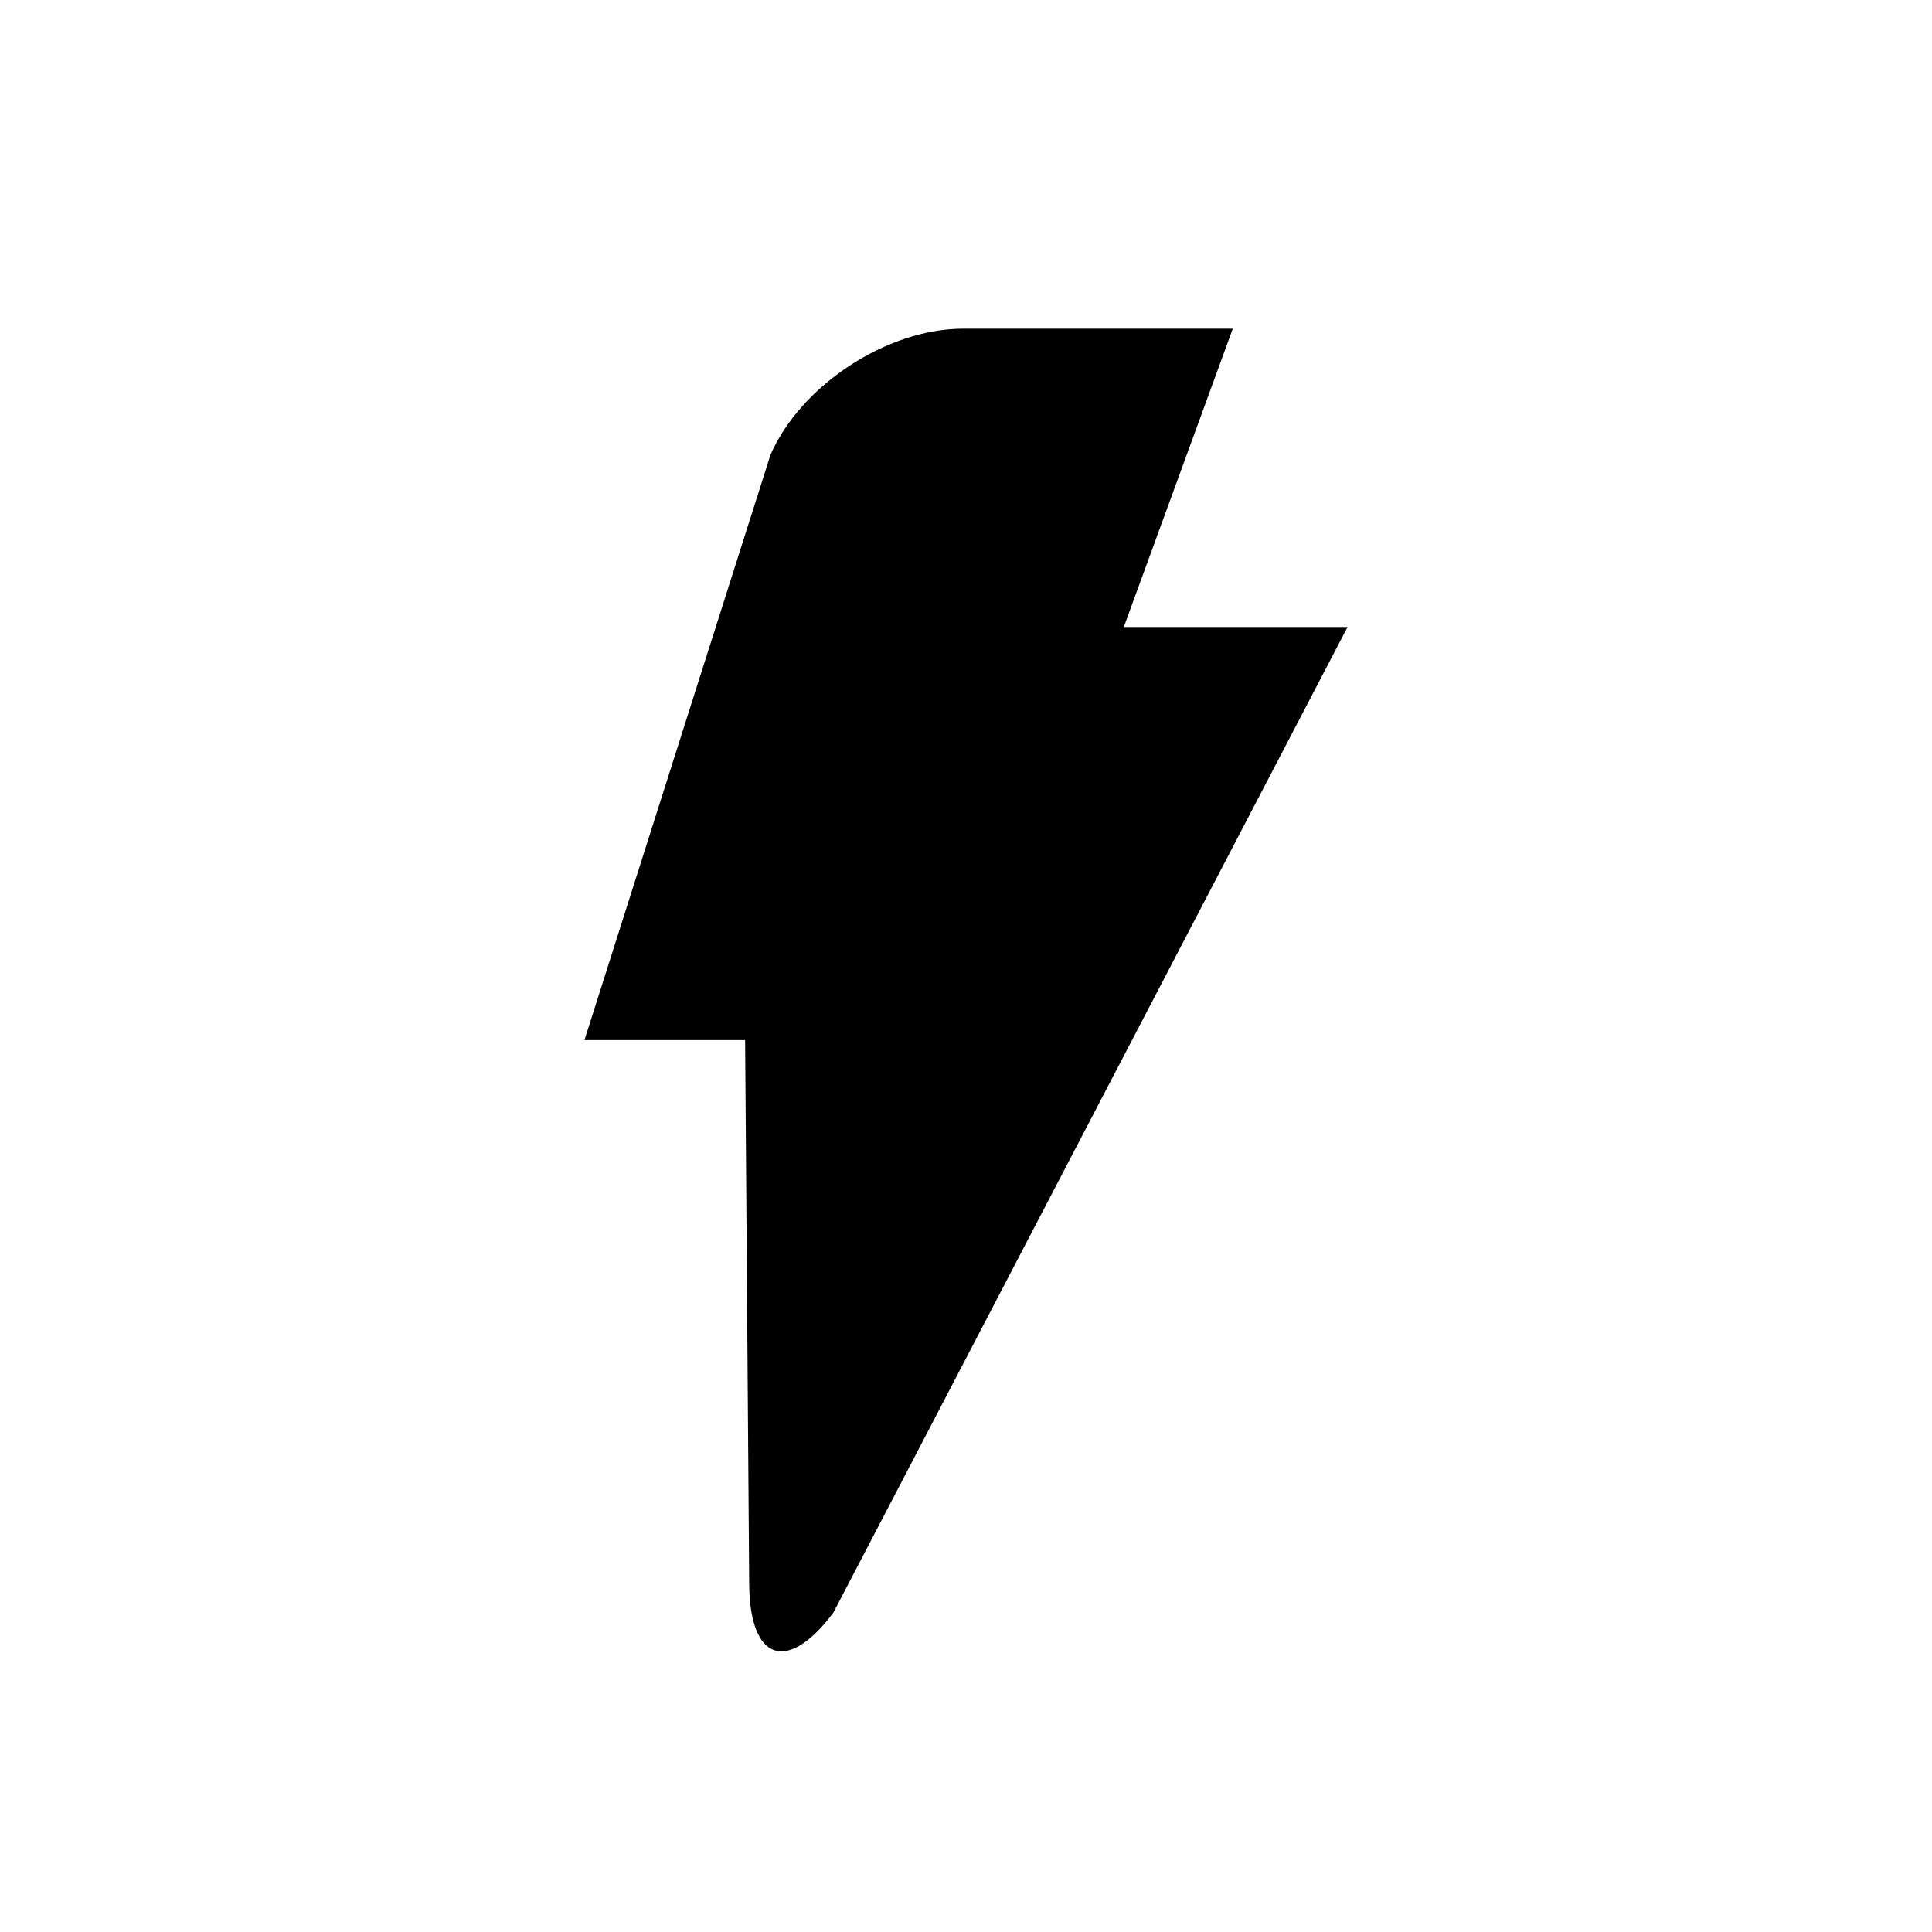 <?xml version="1.0" encoding="utf-8"?>
<!-- Generator: Adobe Illustrator 17.0.0, SVG Export Plug-In . SVG Version: 6.00 Build 0)  -->
<!DOCTYPE svg PUBLIC "-//W3C//DTD SVG 1.1//EN" "http://www.w3.org/Graphics/SVG/1.1/DTD/svg11.dtd">
<svg version="1.1" id="Capa_1" xmlns="http://www.w3.org/2000/svg" xmlns:xlink="http://www.w3.org/1999/xlink" x="0px" y="0px"
	 width="64px" height="64px" viewBox="0 0 64 64" enable-background="new 0 0 64 64" xml:space="preserve">
<path d="M31.906,10.888c-2.52,0-5.377,1.873-6.383,4.18l-6.162,19.386h5.322l0.135,18.057c0.03,2.519,1.279,2.927,2.787,0.911
	L44.64,20.77h-7.412l3.61-9.882H31.906z"/>
</svg>
